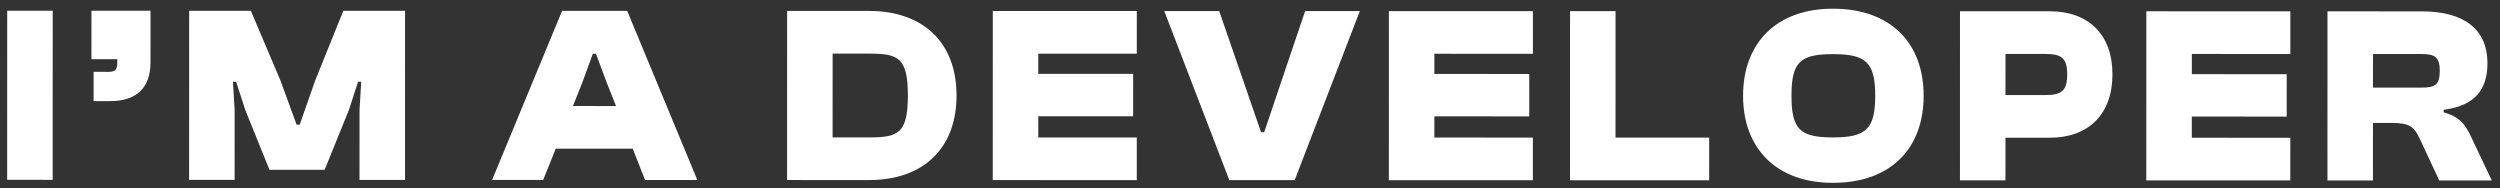<svg width="226" height="17" viewBox="0 0 226 17" fill="none" xmlns="http://www.w3.org/2000/svg">
<rect x="0" y="0" width="226" height="17" fill="#333333" stroke="none"/>
<path d="M4.761 16.257L0.648 16.256L0.651 0.97L4.765 0.971L4.761 16.257ZM9.971 9.14L8.461 9.14L8.462 6.493L9.841 6.494C10.366 6.494 10.606 6.334 10.607 5.672L10.607 5.353L8.265 5.352L8.267 0.972L13.605 0.973L13.604 5.65C13.604 8 12.269 9.141 9.971 9.14ZM21.209 16.261L17.096 16.261L17.1 0.974L22.679 0.976L25.369 7.319L26.812 11.267L27.097 11.267L28.476 7.32L31.037 0.978L36.617 0.979L36.613 16.266L32.5 16.265L32.501 9.945L32.655 7.389L32.37 7.389L31.538 9.945L29.349 15.351L24.36 15.35L22.174 9.942L21.343 7.386L21.058 7.386L21.211 9.942L21.209 16.261ZM49.102 16.269L44.485 16.267L50.813 0.983L56.699 0.985L63.04 16.272L58.313 16.272L57.198 13.442L50.241 13.44L49.102 16.269ZM52.649 7.44L51.795 9.585L55.69 9.586L54.837 7.441L53.875 4.863L53.591 4.862L52.649 7.44ZM78.57 16.276L71.152 16.275L71.156 0.989L78.573 0.99C83.409 0.992 86.471 3.799 86.471 8.636C86.469 13.473 83.405 16.279 78.57 16.276ZM78.572 4.847L75.269 4.846L75.267 12.42L78.571 12.421C81.174 12.422 82.071 12.08 82.072 8.635C82.073 5.19 81.176 4.847 78.572 4.847ZM102.764 16.283L89.745 16.28L89.749 0.994L102.767 0.997L102.766 4.853L93.861 4.85L93.86 6.676L102.438 6.678L102.436 10.511L93.86 10.509L93.859 12.425L102.765 12.428L102.764 16.283ZM117.039 16.287L111.131 16.286L105.249 0.998L110.216 0.999L113.999 11.951L114.283 11.951L117.983 1.001L122.928 1.003L117.039 16.287ZM138.57 16.293L125.552 16.29L125.556 1.004L138.575 1.007L138.574 4.863L129.668 4.86L129.668 6.685L138.245 6.688L138.244 10.52L129.667 10.519L129.666 12.435L138.571 12.437L138.57 16.293ZM154.509 16.297L141.928 16.294L141.932 1.008L146.045 1.009L146.042 12.439L154.51 12.441L154.509 16.297ZM165.689 16.528C160.592 16.527 157.573 13.423 157.574 8.655C157.575 3.887 160.595 0.785 165.694 0.786C170.923 0.787 173.897 3.891 173.897 8.659C173.895 13.428 170.919 16.53 165.689 16.528ZM165.691 12.421C168.666 12.422 169.52 11.693 169.52 8.658C169.521 5.623 168.668 4.893 165.692 4.893C162.717 4.892 161.951 5.622 161.95 8.656C161.949 11.69 162.715 12.421 165.691 12.421ZM181.293 16.304L177.18 16.303L177.183 1.017L185.301 1.019C188.78 1.02 190.968 3.097 190.966 6.724C190.965 10.352 188.777 12.45 185.298 12.45L181.294 12.448L181.293 16.304ZM184.841 4.875L181.296 4.874L181.295 8.593L184.84 8.594C186.283 8.594 186.875 8.298 186.875 6.723C186.875 5.172 186.285 4.875 184.841 4.875ZM207.044 16.311L194.025 16.307L194.03 1.021L207.048 1.025L207.047 4.88L198.142 4.878L198.141 6.704L206.719 6.706L206.717 10.539L198.14 10.536L198.14 12.453L207.045 12.456L207.044 16.311ZM214.515 16.313L210.402 16.312L210.405 1.026L218.961 1.029C222.833 1.029 224.867 2.718 224.867 5.707C224.866 8.125 223.706 9.562 220.905 9.927L220.905 10.155C222.415 10.566 222.896 11.319 223.443 12.483L225.258 16.316L220.51 16.315L218.761 12.572C218.236 11.432 217.798 11.112 216.201 11.112L214.516 11.111L214.515 16.313ZM214.518 4.883L214.517 7.917L218.915 7.918C220.118 7.919 220.556 7.691 220.556 6.39C220.556 5.181 220.119 4.884 218.916 4.884L214.518 4.883Z" fill="white"/>
</svg>
